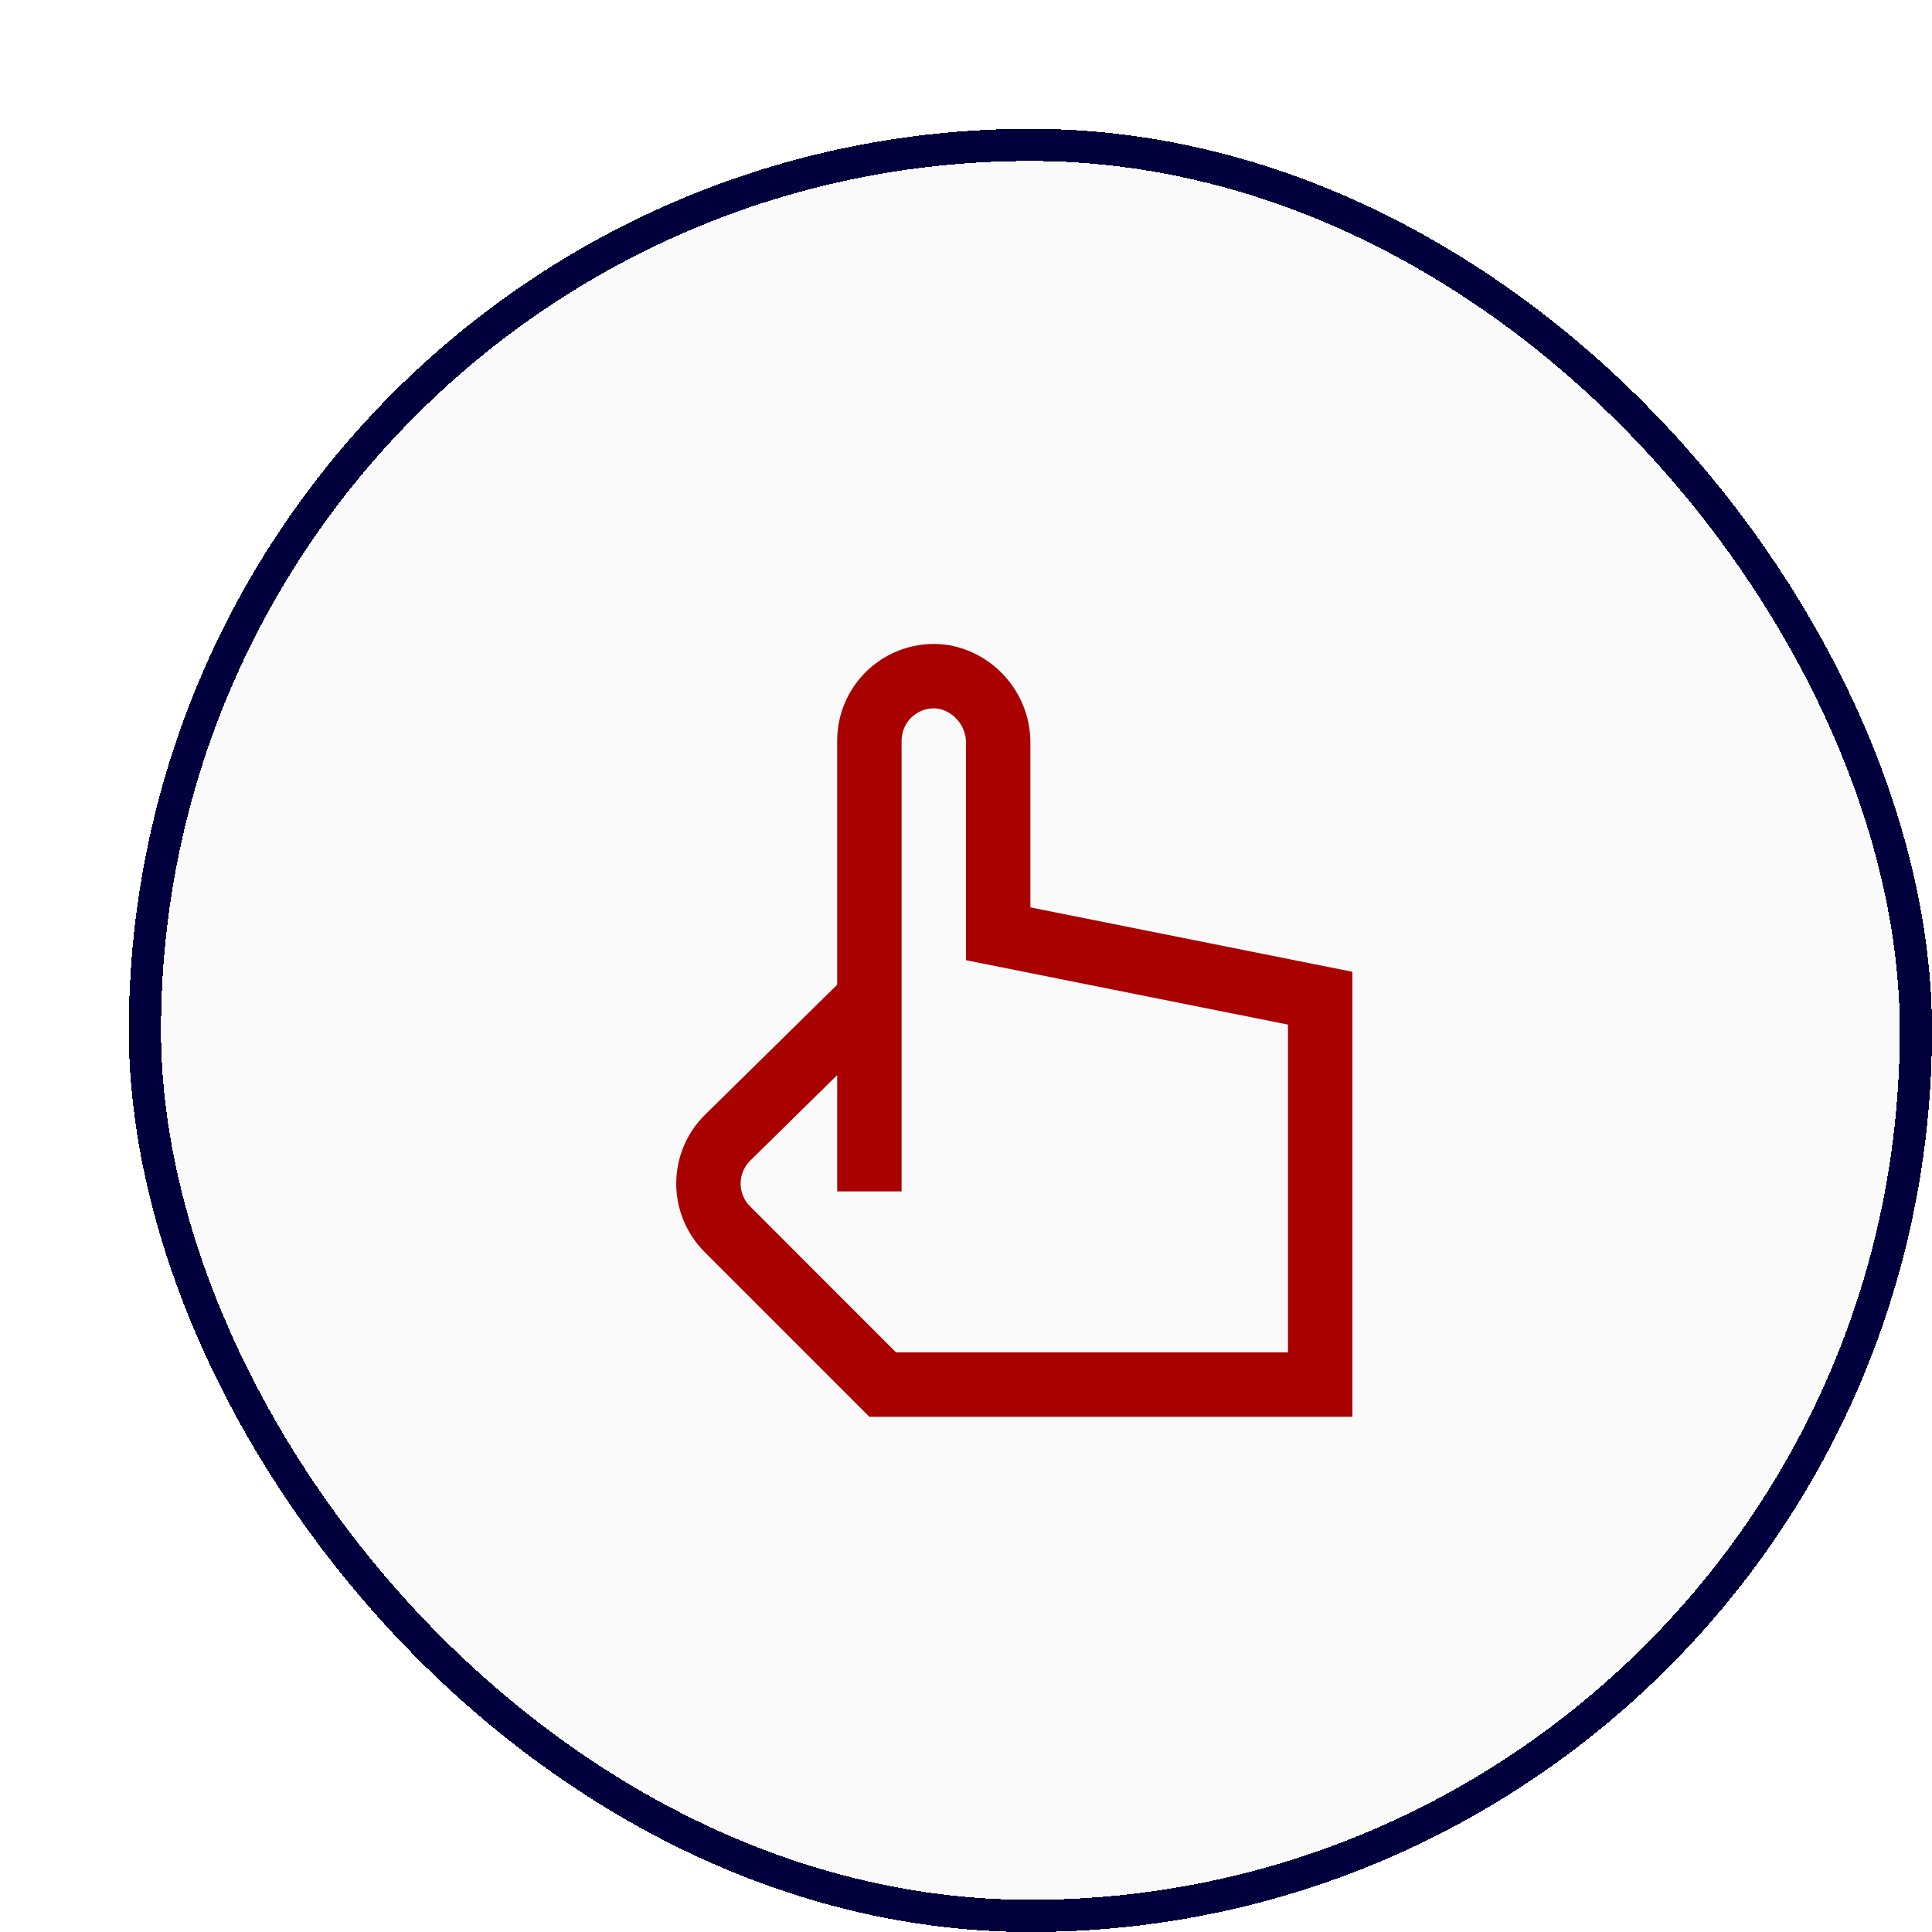 <svg width="60" height="60" viewBox="0 0 60 60" fill="none" xmlns="http://www.w3.org/2000/svg">
<g filter="url(#filter0_d_5311_68277)">
<rect width="56" height="56" rx="28" fill="#FAFAFA" shape-rendering="crispEdges"/>
<rect x="0.5" y="0.5" width="55" height="55" rx="27.5" stroke="#01003D" shape-rendering="crispEdges"/>
<g clip-path="url(#clip0_5311_68277)">
<path d="M28 24.18V19.107C28.01 18.384 27.764 17.68 27.307 17.12C26.85 16.559 26.211 16.177 25.5 16.041C25.07 15.968 24.629 15.99 24.208 16.105C23.787 16.221 23.397 16.426 23.064 16.708C22.73 16.99 22.462 17.341 22.279 17.737C22.095 18.133 22 18.564 22 19V26.581L17.879 30.636C17.317 31.199 17.001 31.962 17.001 32.757C17.001 33.553 17.317 34.315 17.879 34.878L23 40H38V26.18L28 24.18ZM36 38H23.828L19.293 33.464C19.107 33.278 19.002 33.025 19 32.761C18.999 32.498 19.102 32.244 19.287 32.056L22 29.387V33H24V19C24 18.854 24.032 18.709 24.094 18.577C24.155 18.444 24.245 18.326 24.358 18.233C24.47 18.139 24.601 18.07 24.742 18.032C24.884 17.995 25.031 17.988 25.175 18.014C25.418 18.074 25.632 18.215 25.782 18.414C25.932 18.613 26.009 18.858 26 19.107V25.82L36 27.82V38Z" fill="#A90000"/>
</g>
</g>
<defs>
<filter id="filter0_d_5311_68277" x="0" y="0" width="60" height="60" filterUnits="userSpaceOnUse" color-interpolation-filters="sRGB">
<feFlood flood-opacity="0" result="BackgroundImageFix"/>
<feColorMatrix in="SourceAlpha" type="matrix" values="0 0 0 0 0 0 0 0 0 0 0 0 0 0 0 0 0 0 127 0" result="hardAlpha"/>
<feOffset dx="4" dy="4"/>
<feComposite in2="hardAlpha" operator="out"/>
<feColorMatrix type="matrix" values="0 0 0 0 0.661 0 0 0 0 0 0 0 0 0 0 0 0 0 1 0"/>
<feBlend mode="normal" in2="BackgroundImageFix" result="effect1_dropShadow_5311_68277"/>
<feBlend mode="normal" in="SourceGraphic" in2="effect1_dropShadow_5311_68277" result="shape"/>
</filter>
<clipPath id="clip0_5311_68277">
<rect width="24" height="24" fill="white" transform="translate(16 16)"/>
</clipPath>
</defs>
</svg>
